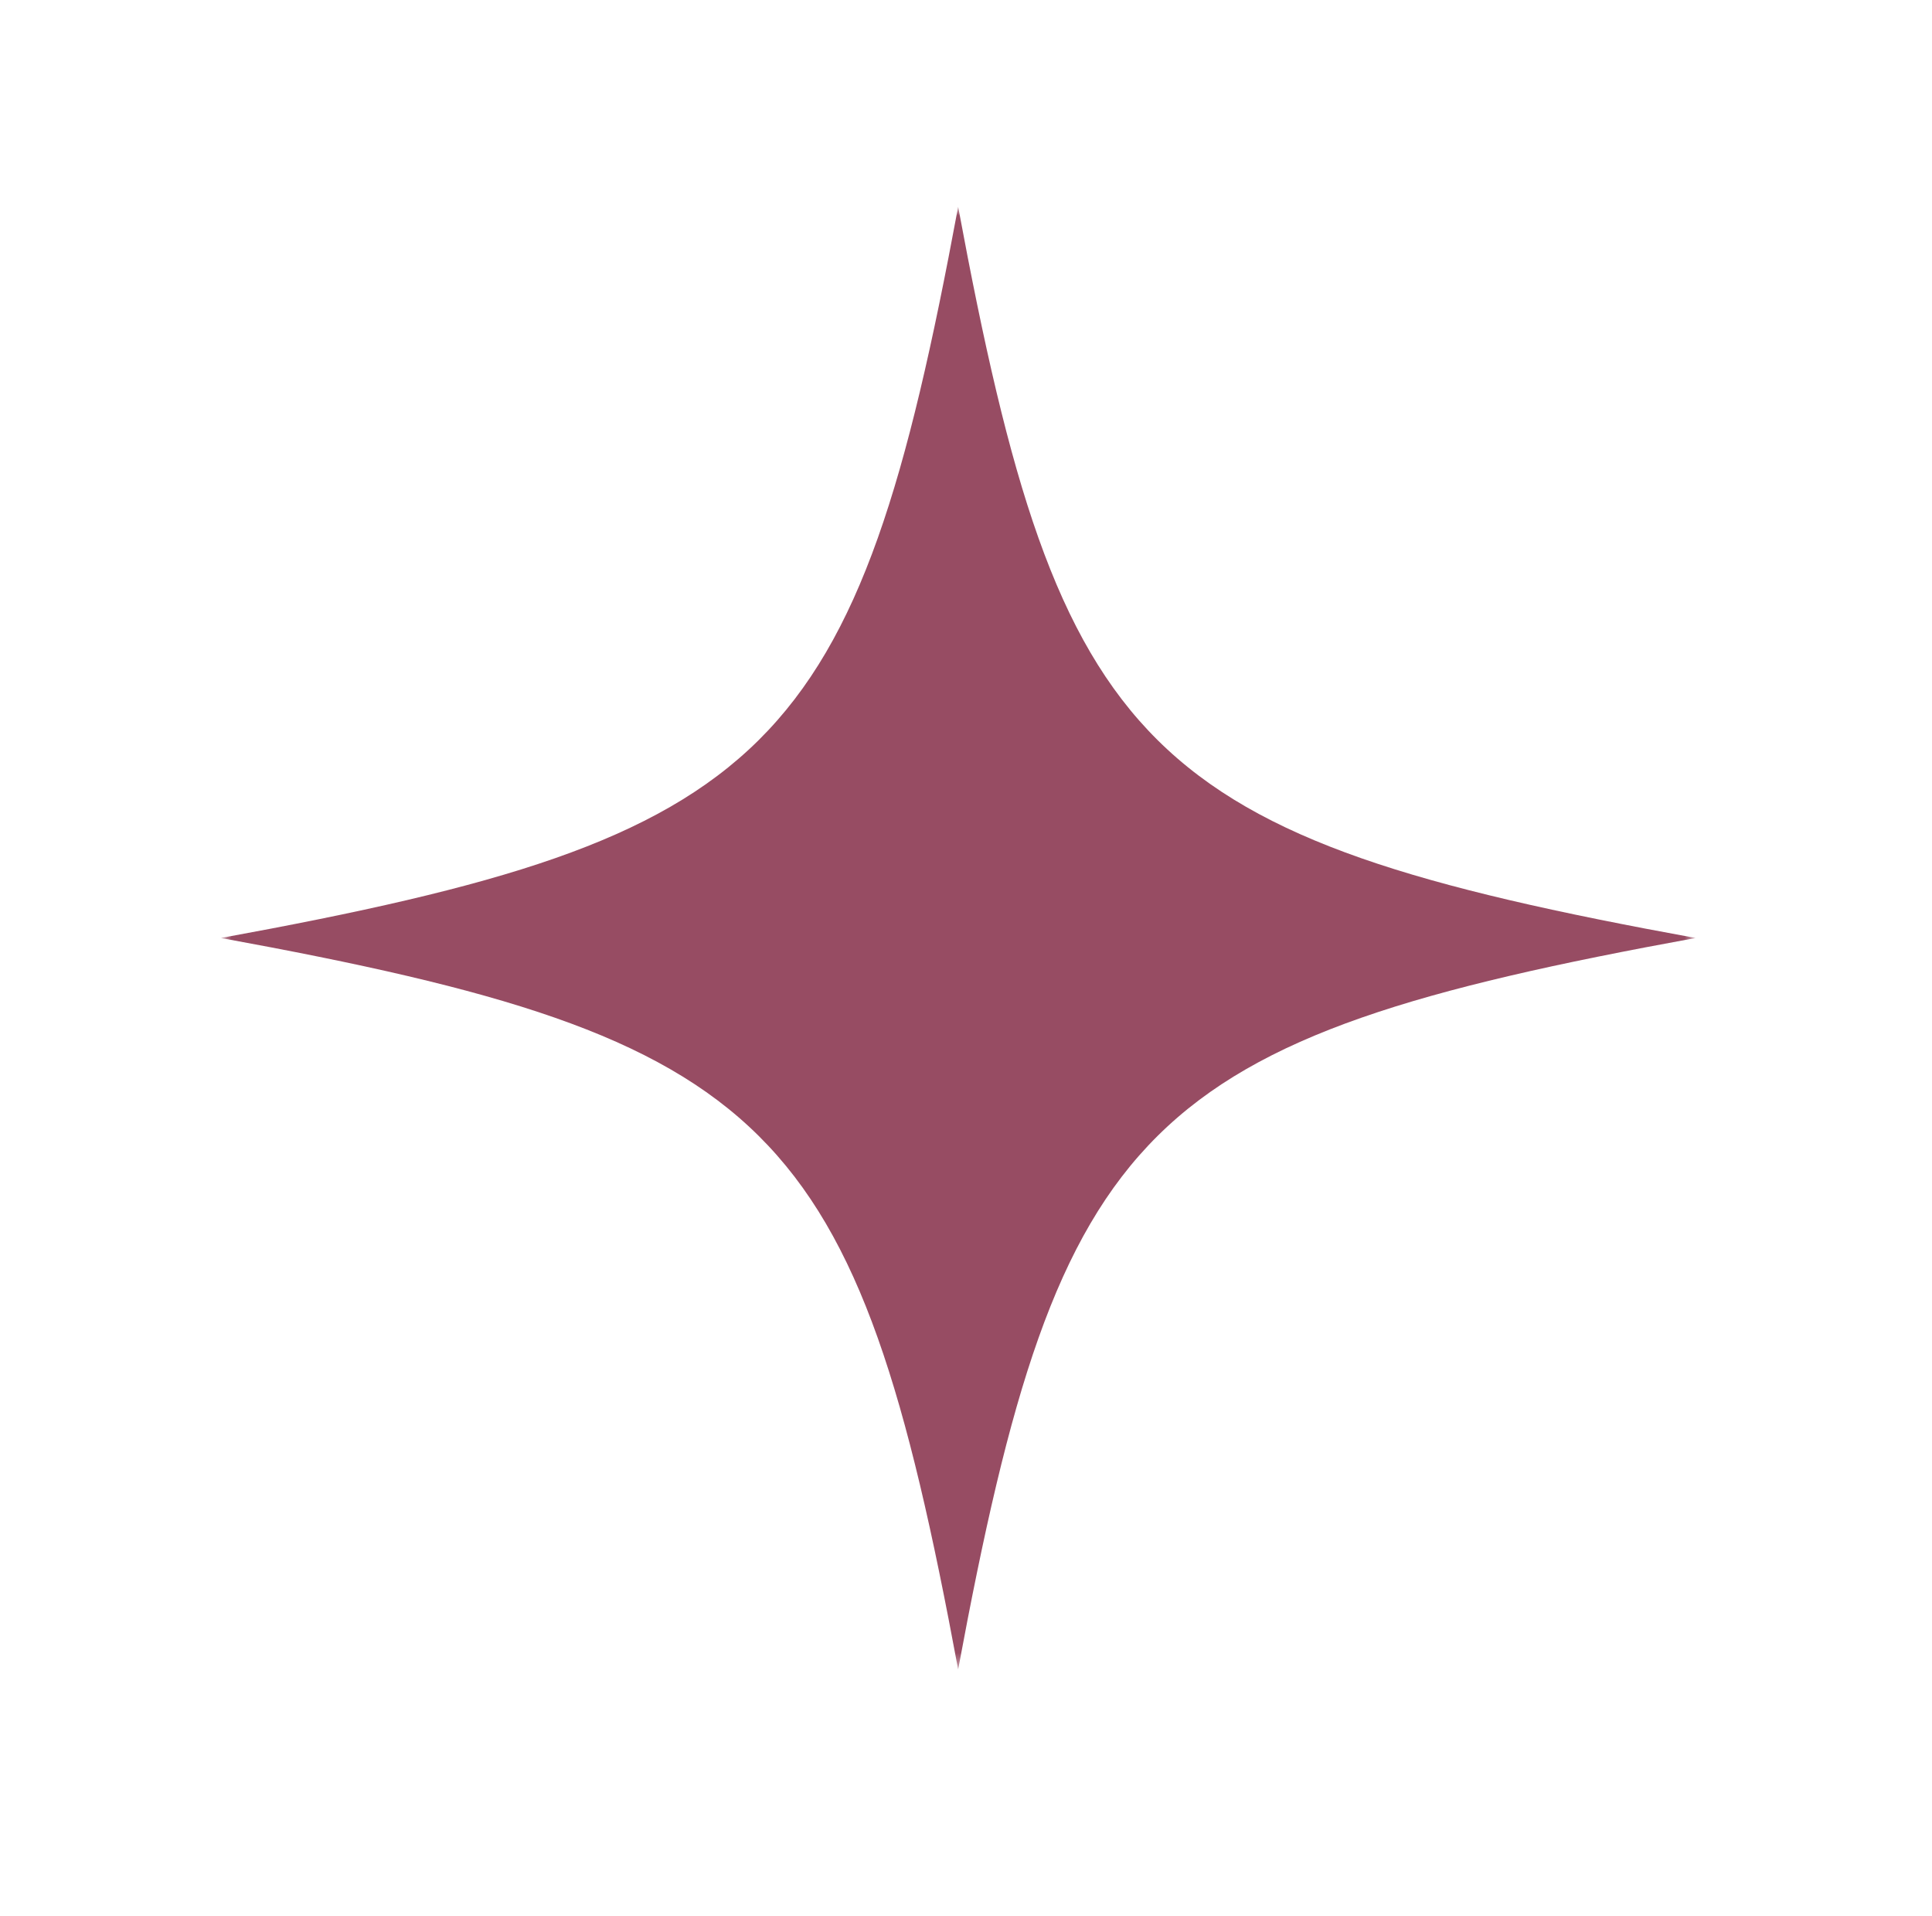 <svg width="121" height="120" viewBox="0 0 121 120" fill="none" xmlns="http://www.w3.org/2000/svg">
<mask id="mask0_92_421" style="mask-type:luminance" maskUnits="userSpaceOnUse" x="13" y="12" width="94" height="93">
<path d="M13.833 12.949L106.195 12.949V104.542H13.833L13.833 12.949Z" fill="white"/>
</mask>
<g mask="url(#mask0_92_421)">
<path d="M106.195 58.739C71.558 65.061 66.382 70.193 60.008 104.542C53.633 70.193 48.458 65.061 13.833 58.739C48.458 52.417 53.633 47.285 60.008 12.949C66.382 47.285 71.558 52.417 106.195 58.739Z" fill="#974C63"/>
</g>
</svg>
